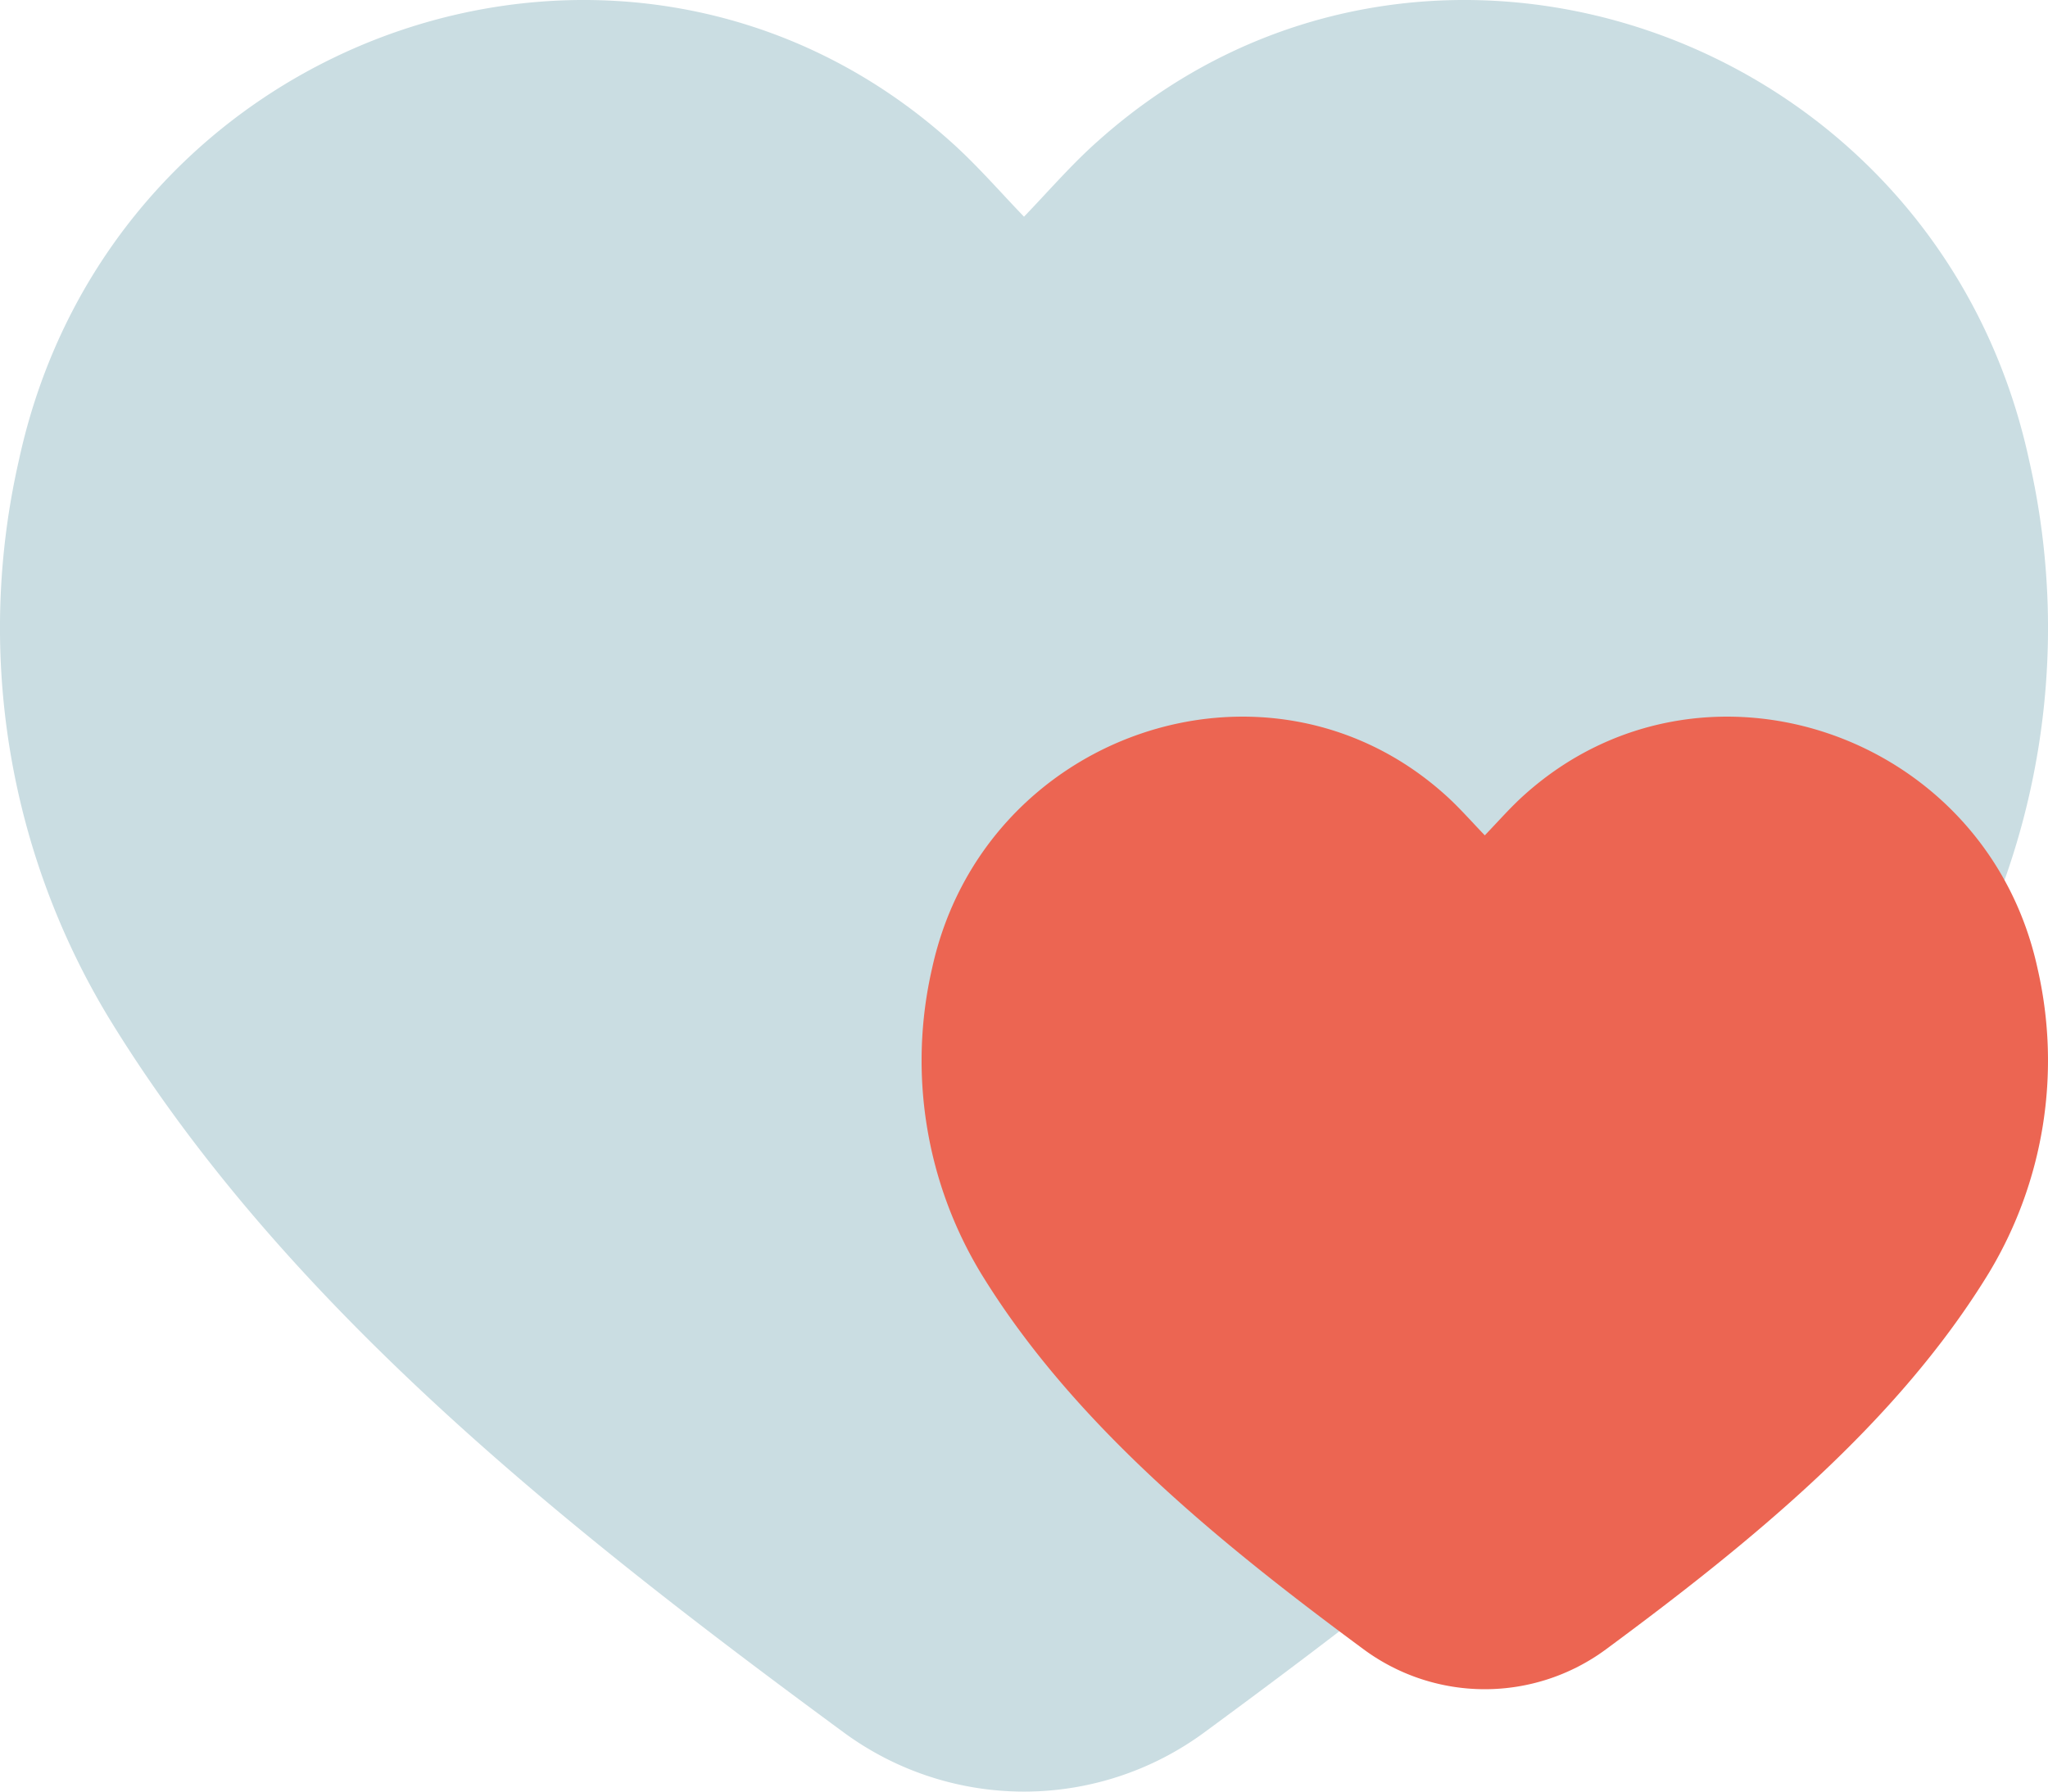 <svg xmlns="http://www.w3.org/2000/svg" width="80" height="70" viewBox="0 0 80 70">
  <g id="Gruppe_15133" data-name="Gruppe 15133" transform="translate(-322.098 -2950.616)">
    <path id="Pfad_10409" data-name="Pfad 10409" d="M79.768,45.739A29.43,29.43,0,0,0,83.26,23.973C79.615,7.13,59.433.248,46.861,11.535c-1,.888-1.881,1.912-2.861,2.932-.98-1.021-1.865-2.044-2.861-2.932C28.567.248,8.385,7.13,4.74,23.973A29.43,29.43,0,0,0,8.232,45.739c6.863,11.25,17.93,20.01,28.725,27.949a11.882,11.882,0,0,0,14.086,0C61.838,65.749,72.9,56.989,79.768,45.739Z" transform="translate(318.098 2944.616)" fill="#cadde2"/>
    <path id="Pfad_10410" data-name="Pfad 10410" d="M63.672,41.766a16.064,16.064,0,0,0,1.921-11.921c-2-9.225-13.1-12.995-20.02-6.813-.548.486-1.035,1.047-1.573,1.606-.539-.559-1.026-1.12-1.573-1.606-6.914-6.182-18.015-2.413-20.02,6.813a16.063,16.063,0,0,0,1.921,11.921c3.595,5.868,9.286,10.5,14.949,14.683a7.967,7.967,0,0,0,9.446,0C54.386,52.265,60.077,47.634,63.672,41.766Z" transform="translate(336.098 2958.616)" fill="#ec6552"/>
  </g>
</svg>
